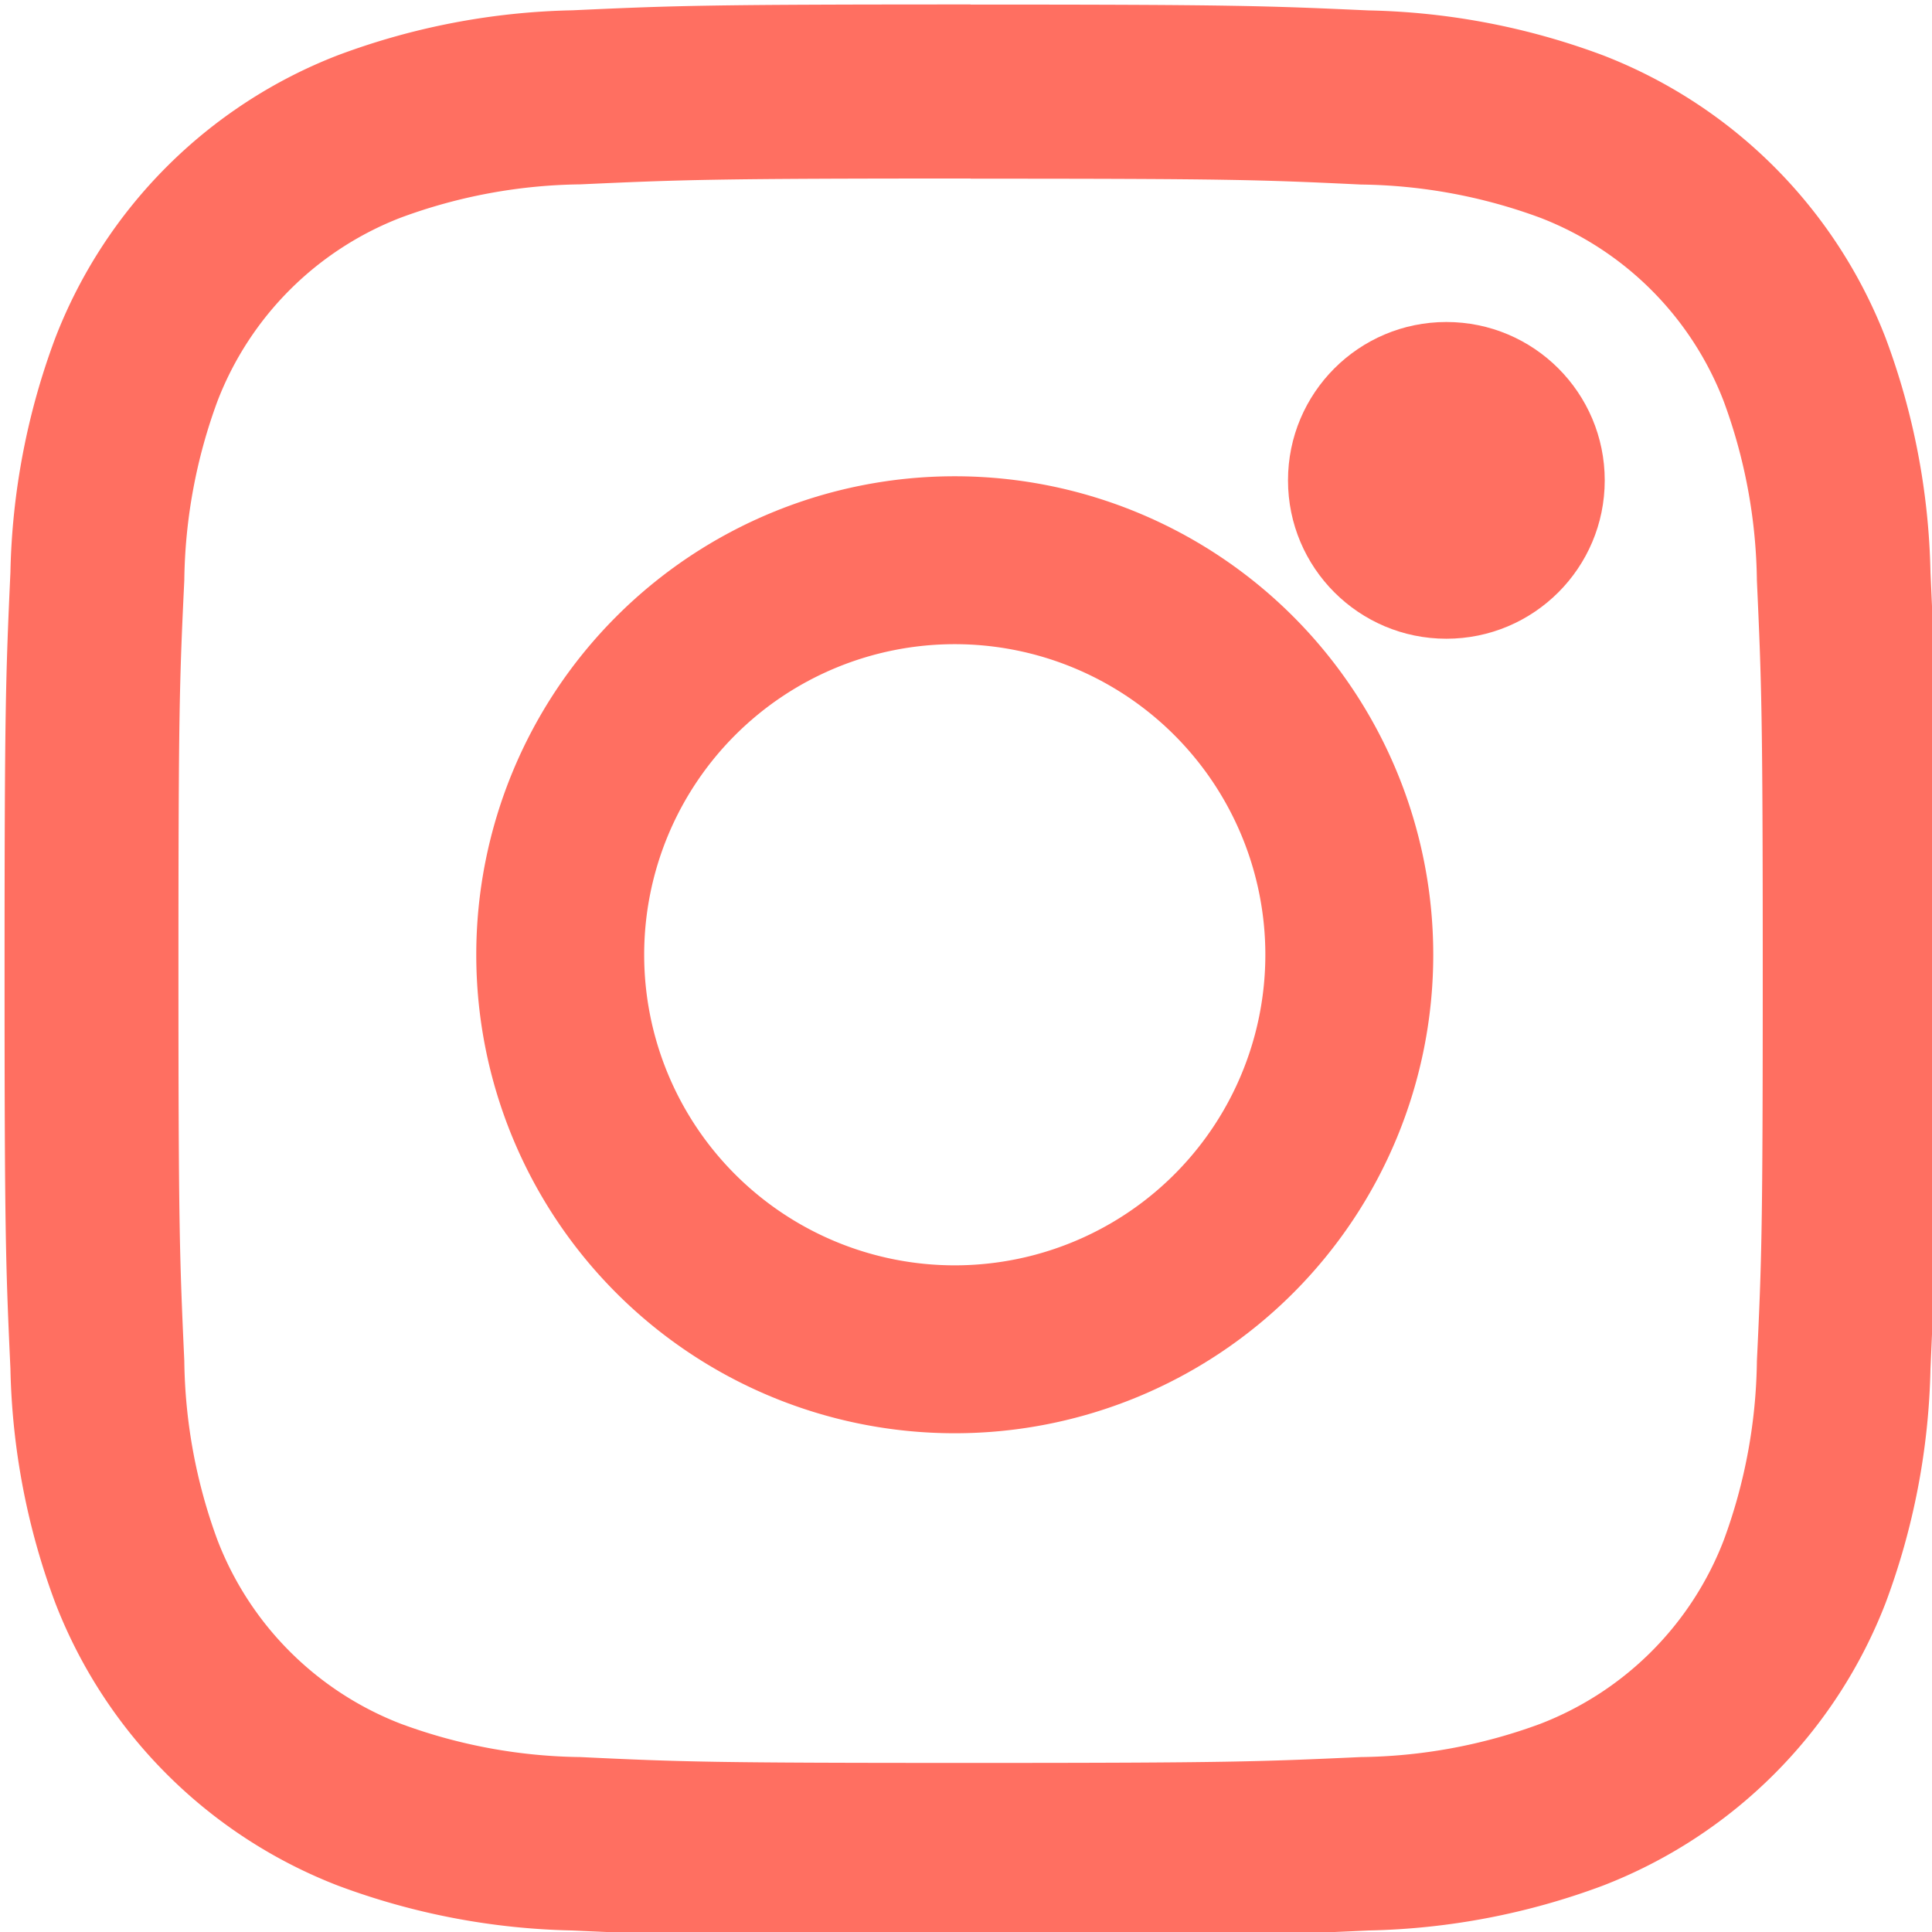 <svg xmlns="http://www.w3.org/2000/svg" width="33" height="33" viewBox="0 0 33 33">
  <path d="M20.579,7.052c4.406,0,4.928.017,6.667.1a9.133,9.133,0,0,1,3.064.568,5.464,5.464,0,0,1,3.131,3.131,9.132,9.132,0,0,1,.568,3.064c.079,1.74.1,2.262.1,6.667s-.017,4.928-.1,6.667a9.132,9.132,0,0,1-.568,3.064,5.464,5.464,0,0,1-3.131,3.131,9.132,9.132,0,0,1-3.064.568c-1.74.079-2.261.1-6.667.1s-4.928-.017-6.667-.1a9.132,9.132,0,0,1-3.064-.568A5.464,5.464,0,0,1,7.716,30.31a9.133,9.133,0,0,1-.568-3.064c-.079-1.74-.1-2.262-.1-6.667s.017-4.928.1-6.667a9.132,9.132,0,0,1,.568-3.064,5.464,5.464,0,0,1,3.131-3.131,9.132,9.132,0,0,1,3.064-.568c1.74-.079,2.262-.1,6.667-.1m0-2.973c-4.481,0-5.043.019-6.8.1a12.111,12.111,0,0,0-4.005.767A8.437,8.437,0,0,0,4.945,9.771a12.111,12.111,0,0,0-.767,4.005c-.08,1.76-.1,2.322-.1,6.8s.019,5.043.1,6.8a12.111,12.111,0,0,0,.767,4.005,8.437,8.437,0,0,0,4.826,4.826,12.111,12.111,0,0,0,4.005.767c1.76.08,2.322.1,6.8.1s5.043-.019,6.8-.1a12.111,12.111,0,0,0,4.005-.767,8.437,8.437,0,0,0,4.826-4.826,12.111,12.111,0,0,0,.767-4.005c.08-1.76.1-2.322.1-6.8s-.019-5.043-.1-6.8a12.111,12.111,0,0,0-.767-4.005,8.437,8.437,0,0,0-4.826-4.826,12.111,12.111,0,0,0-4.005-.767c-1.76-.08-2.322-.1-6.8-.1Z" transform="translate(-4 -4)" fill="#ff6f61"/>
  <path d="M134.808,126.635a8.173,8.173,0,1,0,8.173,8.173A8.173,8.173,0,0,0,134.808,126.635Zm0,13.478a5.305,5.305,0,1,1,5.305-5.305A5.305,5.305,0,0,1,134.808,140.113Z" transform="translate(-118.5 -118.5)" fill="#ff6f61"/>
  <circle cx="2.705" cy="2.705" r="2.705" transform="translate(22 5.5)" fill="#ff6f61"/>
</svg>
